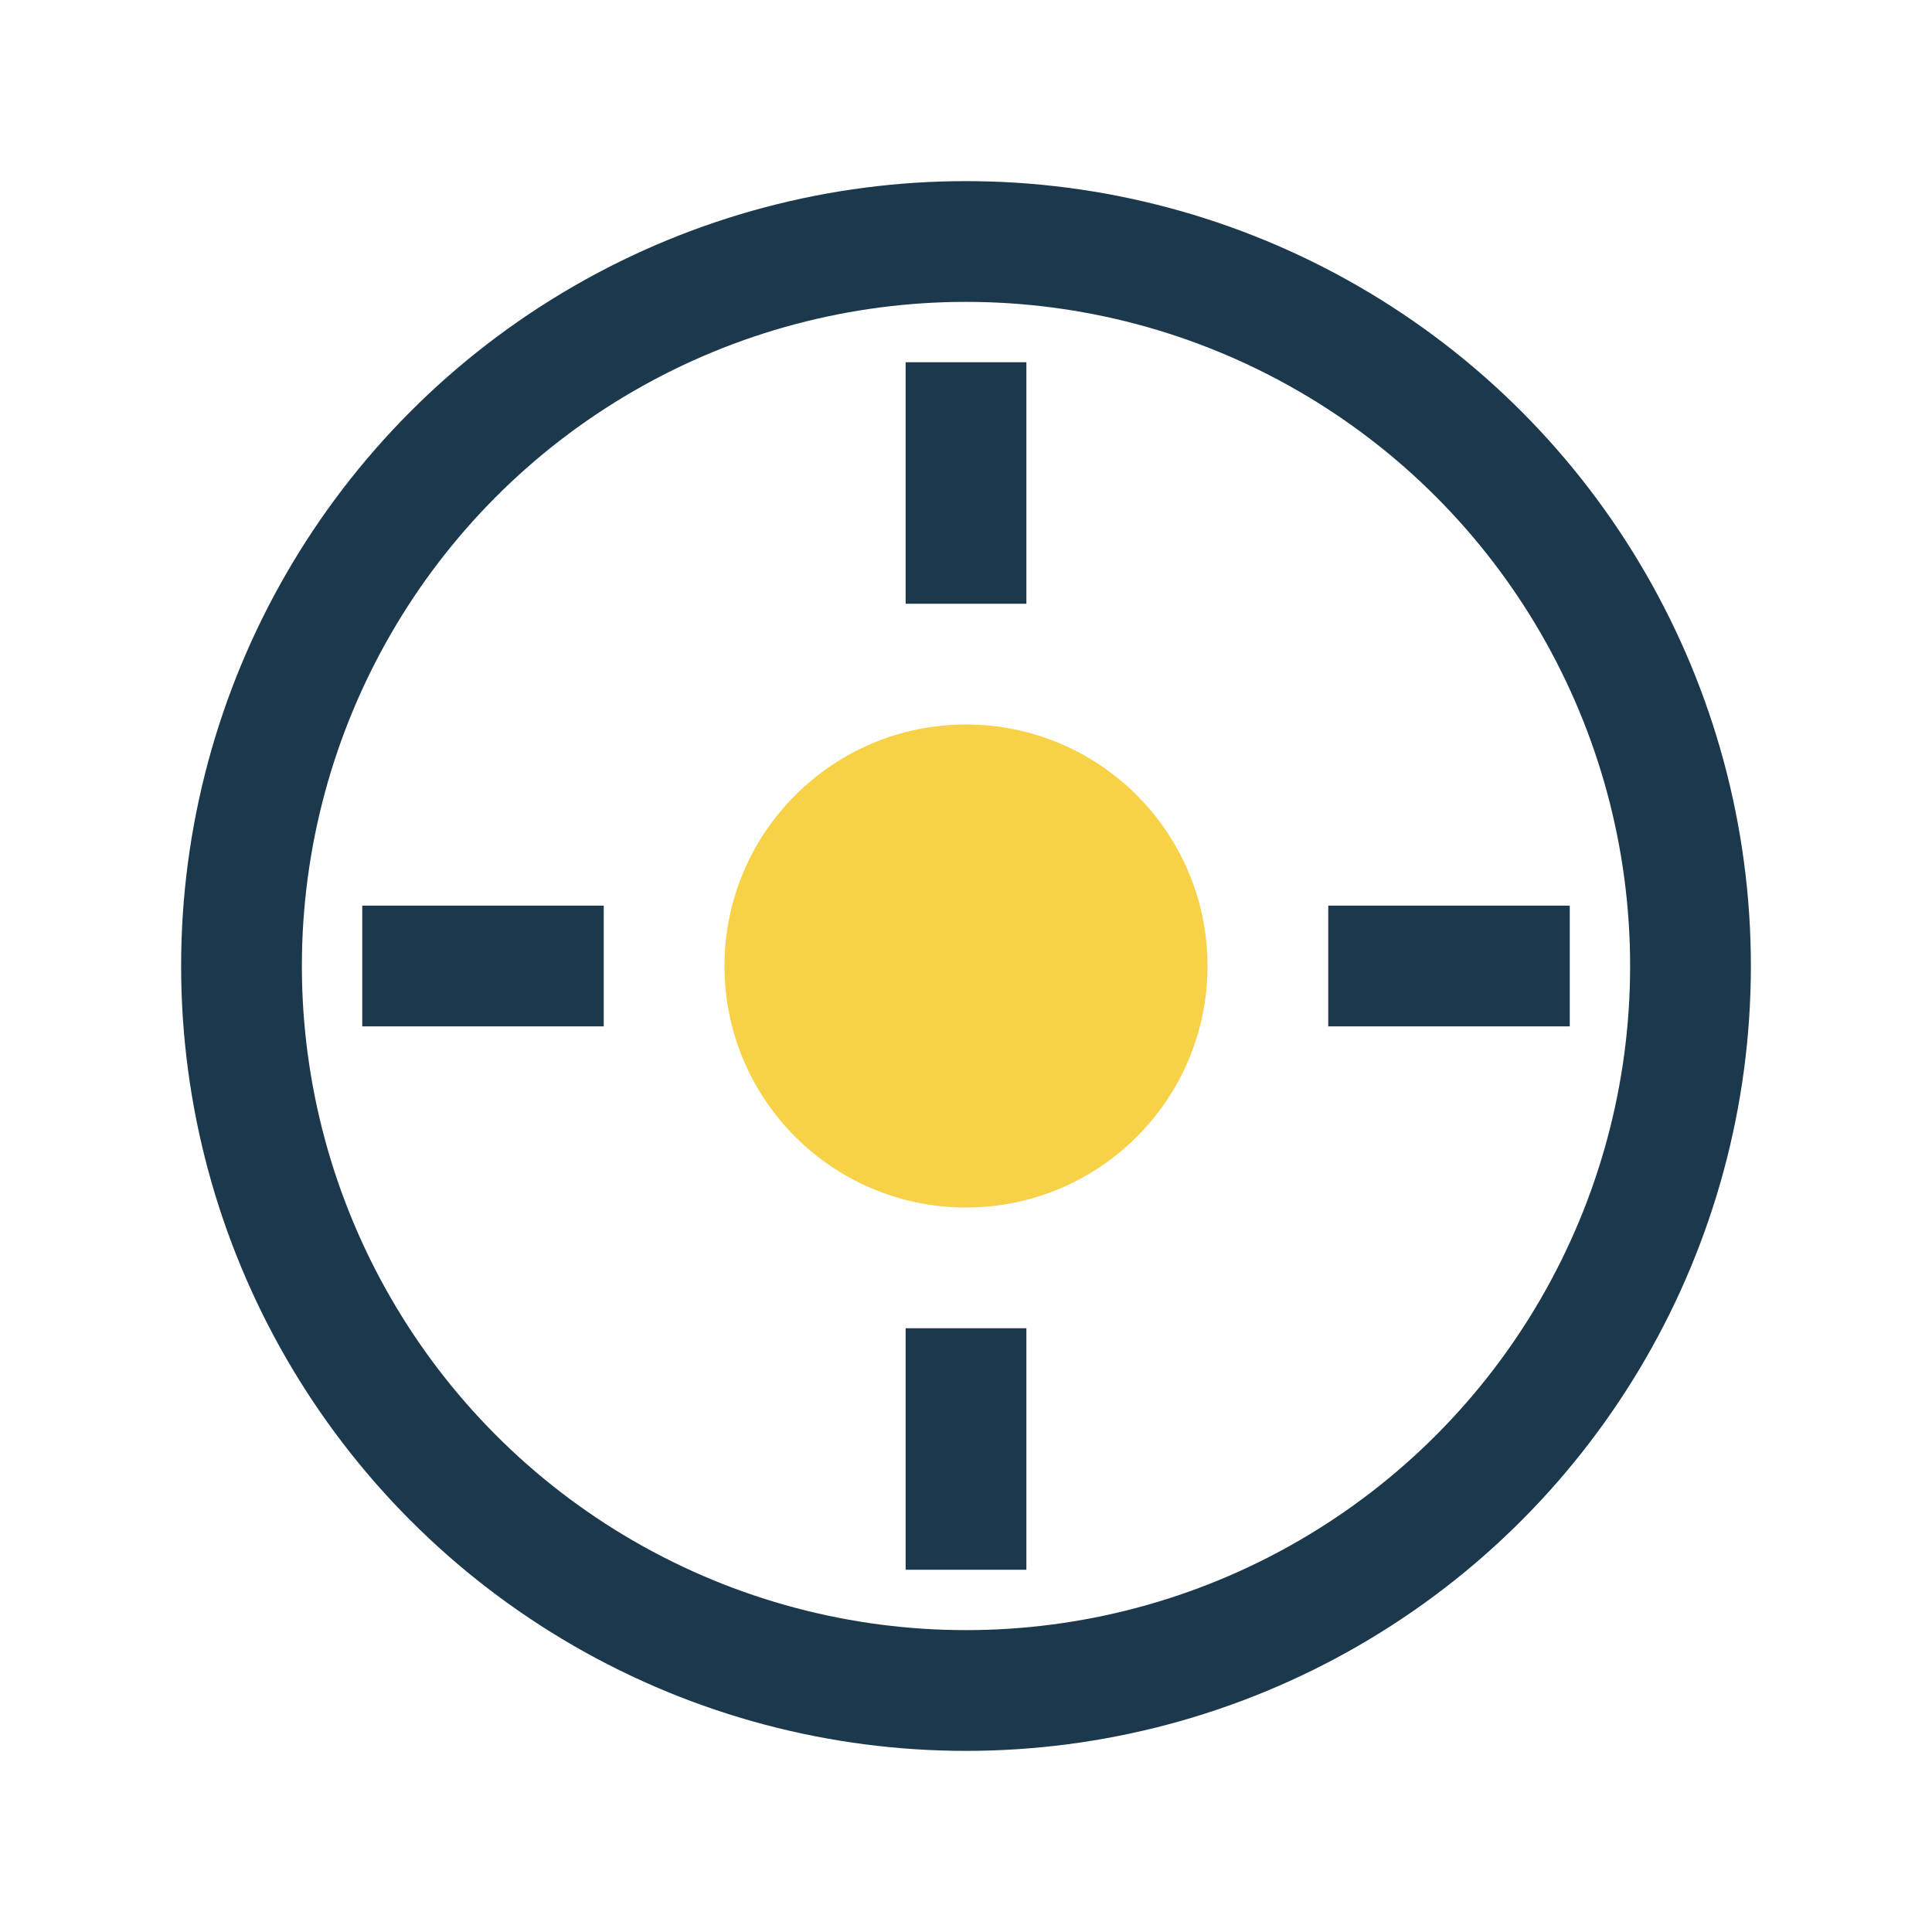 <?xml version="1.0" encoding="UTF-8"?>
<svg xmlns="http://www.w3.org/2000/svg" width="32" height="32" viewBox="0 0 32 32"><circle cx="16" cy="16" r="4" fill="#F7D146"/><g stroke="#1B384D" stroke-width="2"><circle cx="16" cy="16" r="12" fill="none"/><path d="M6 16h4M22 16h4M16 6v4M16 22v4"/></g></svg>